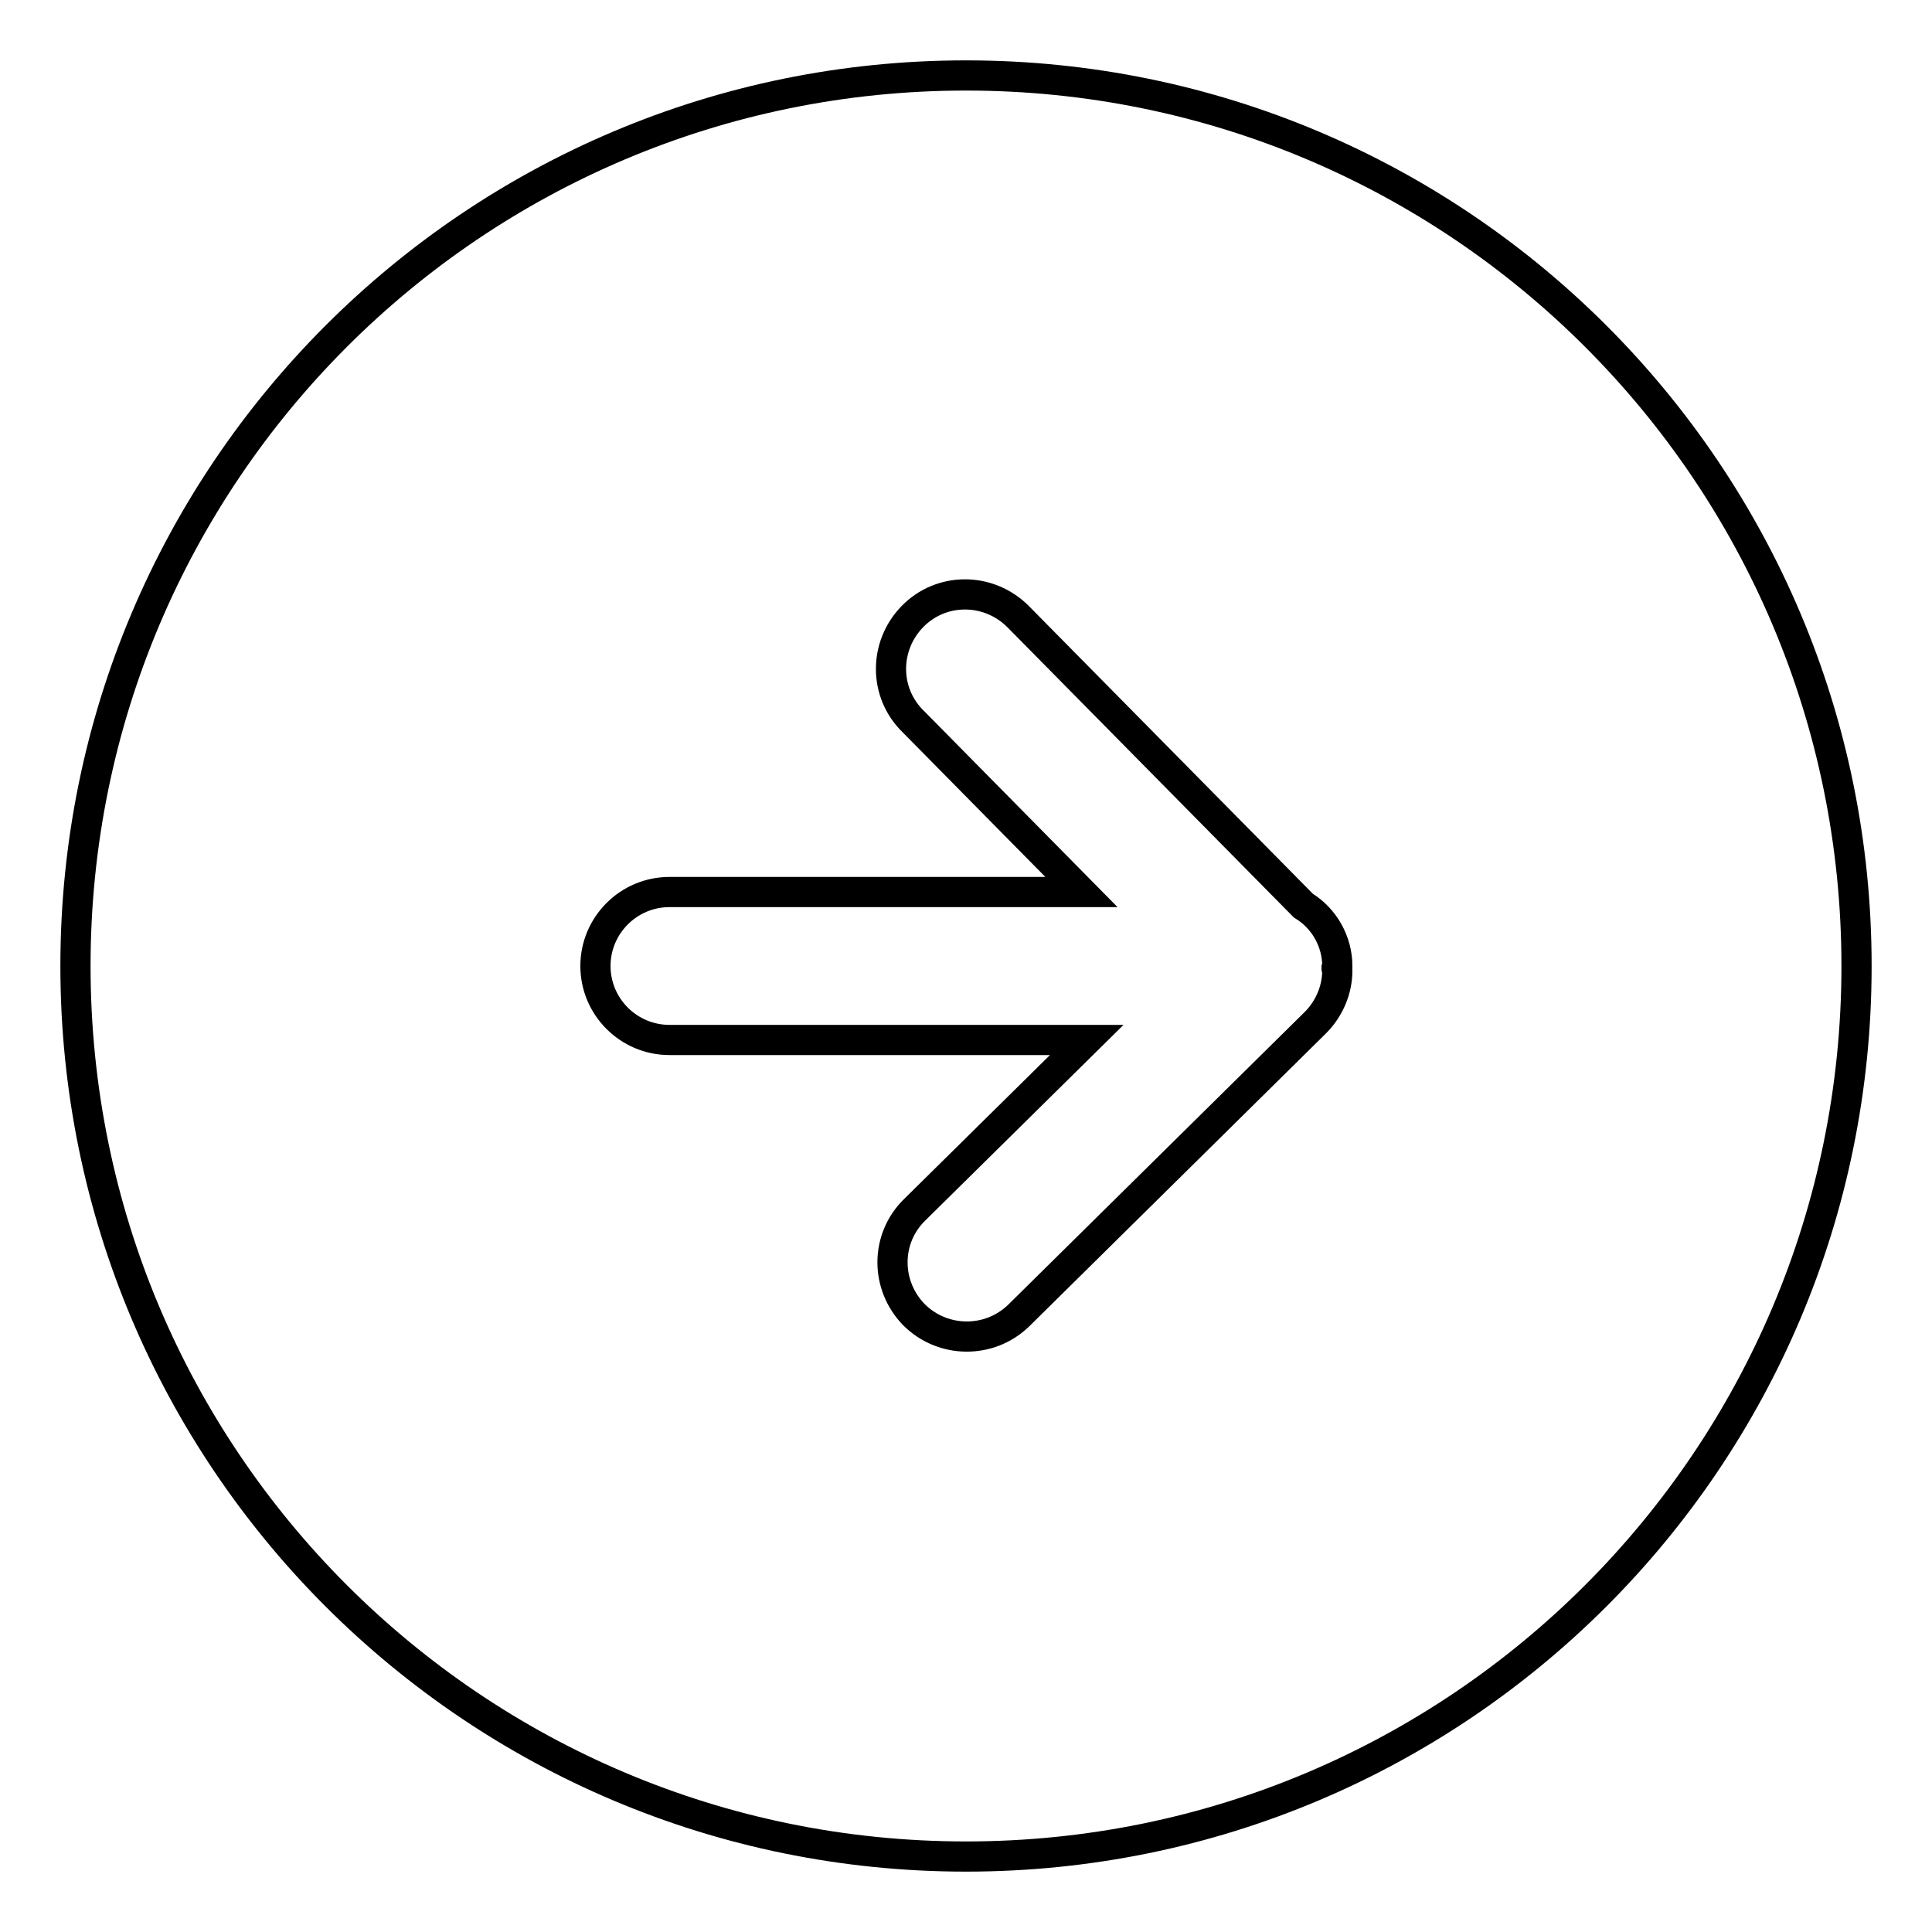 <?xml version="1.0" encoding="utf-8"?>
<!-- Svg Vector Icons : http://www.onlinewebfonts.com/icon -->
<!DOCTYPE svg PUBLIC "-//W3C//DTD SVG 1.1//EN" "http://www.w3.org/Graphics/SVG/1.1/DTD/svg11.dtd">
<svg version="1.1" xmlns="http://www.w3.org/2000/svg" xmlns:xlink="http://www.w3.org/1999/xlink" x="0px" y="0px" viewBox="0 0 256 256" enable-background="new 0 0 256 256" xml:space="preserve">
<g> <path stroke-width="4" fill-opacity="0" stroke="#000000"  d="M128,10C62.8,10,10,62.8,10,128s52.8,118,118,118s118-52.8,118-118S193.2,10,128,10z M177.2,128.6 c0,2.6-1.1,5.1-2.9,6.9l-39.3,38.8c-3.9,3.8-10.1,3.7-13.9-0.1c-3.8-3.9-3.8-10.1,0.1-13.9l22.8-22.5H88.7c-5.4,0-9.8-4.4-9.8-9.8 c0-5.4,4.4-9.8,9.8-9.8h54.6L121,95.6c-3.9-3.8-3.9-10-0.1-13.9c3.8-3.9,10-3.9,13.9-0.1c0.1,0.1,0.1,0.1,0.2,0.2l37.7,38.2 c2.8,1.7,4.5,4.8,4.5,8l-0.1,0.3C177.1,128.4,177.2,128.5,177.2,128.6L177.2,128.6z"/></g>
</svg>